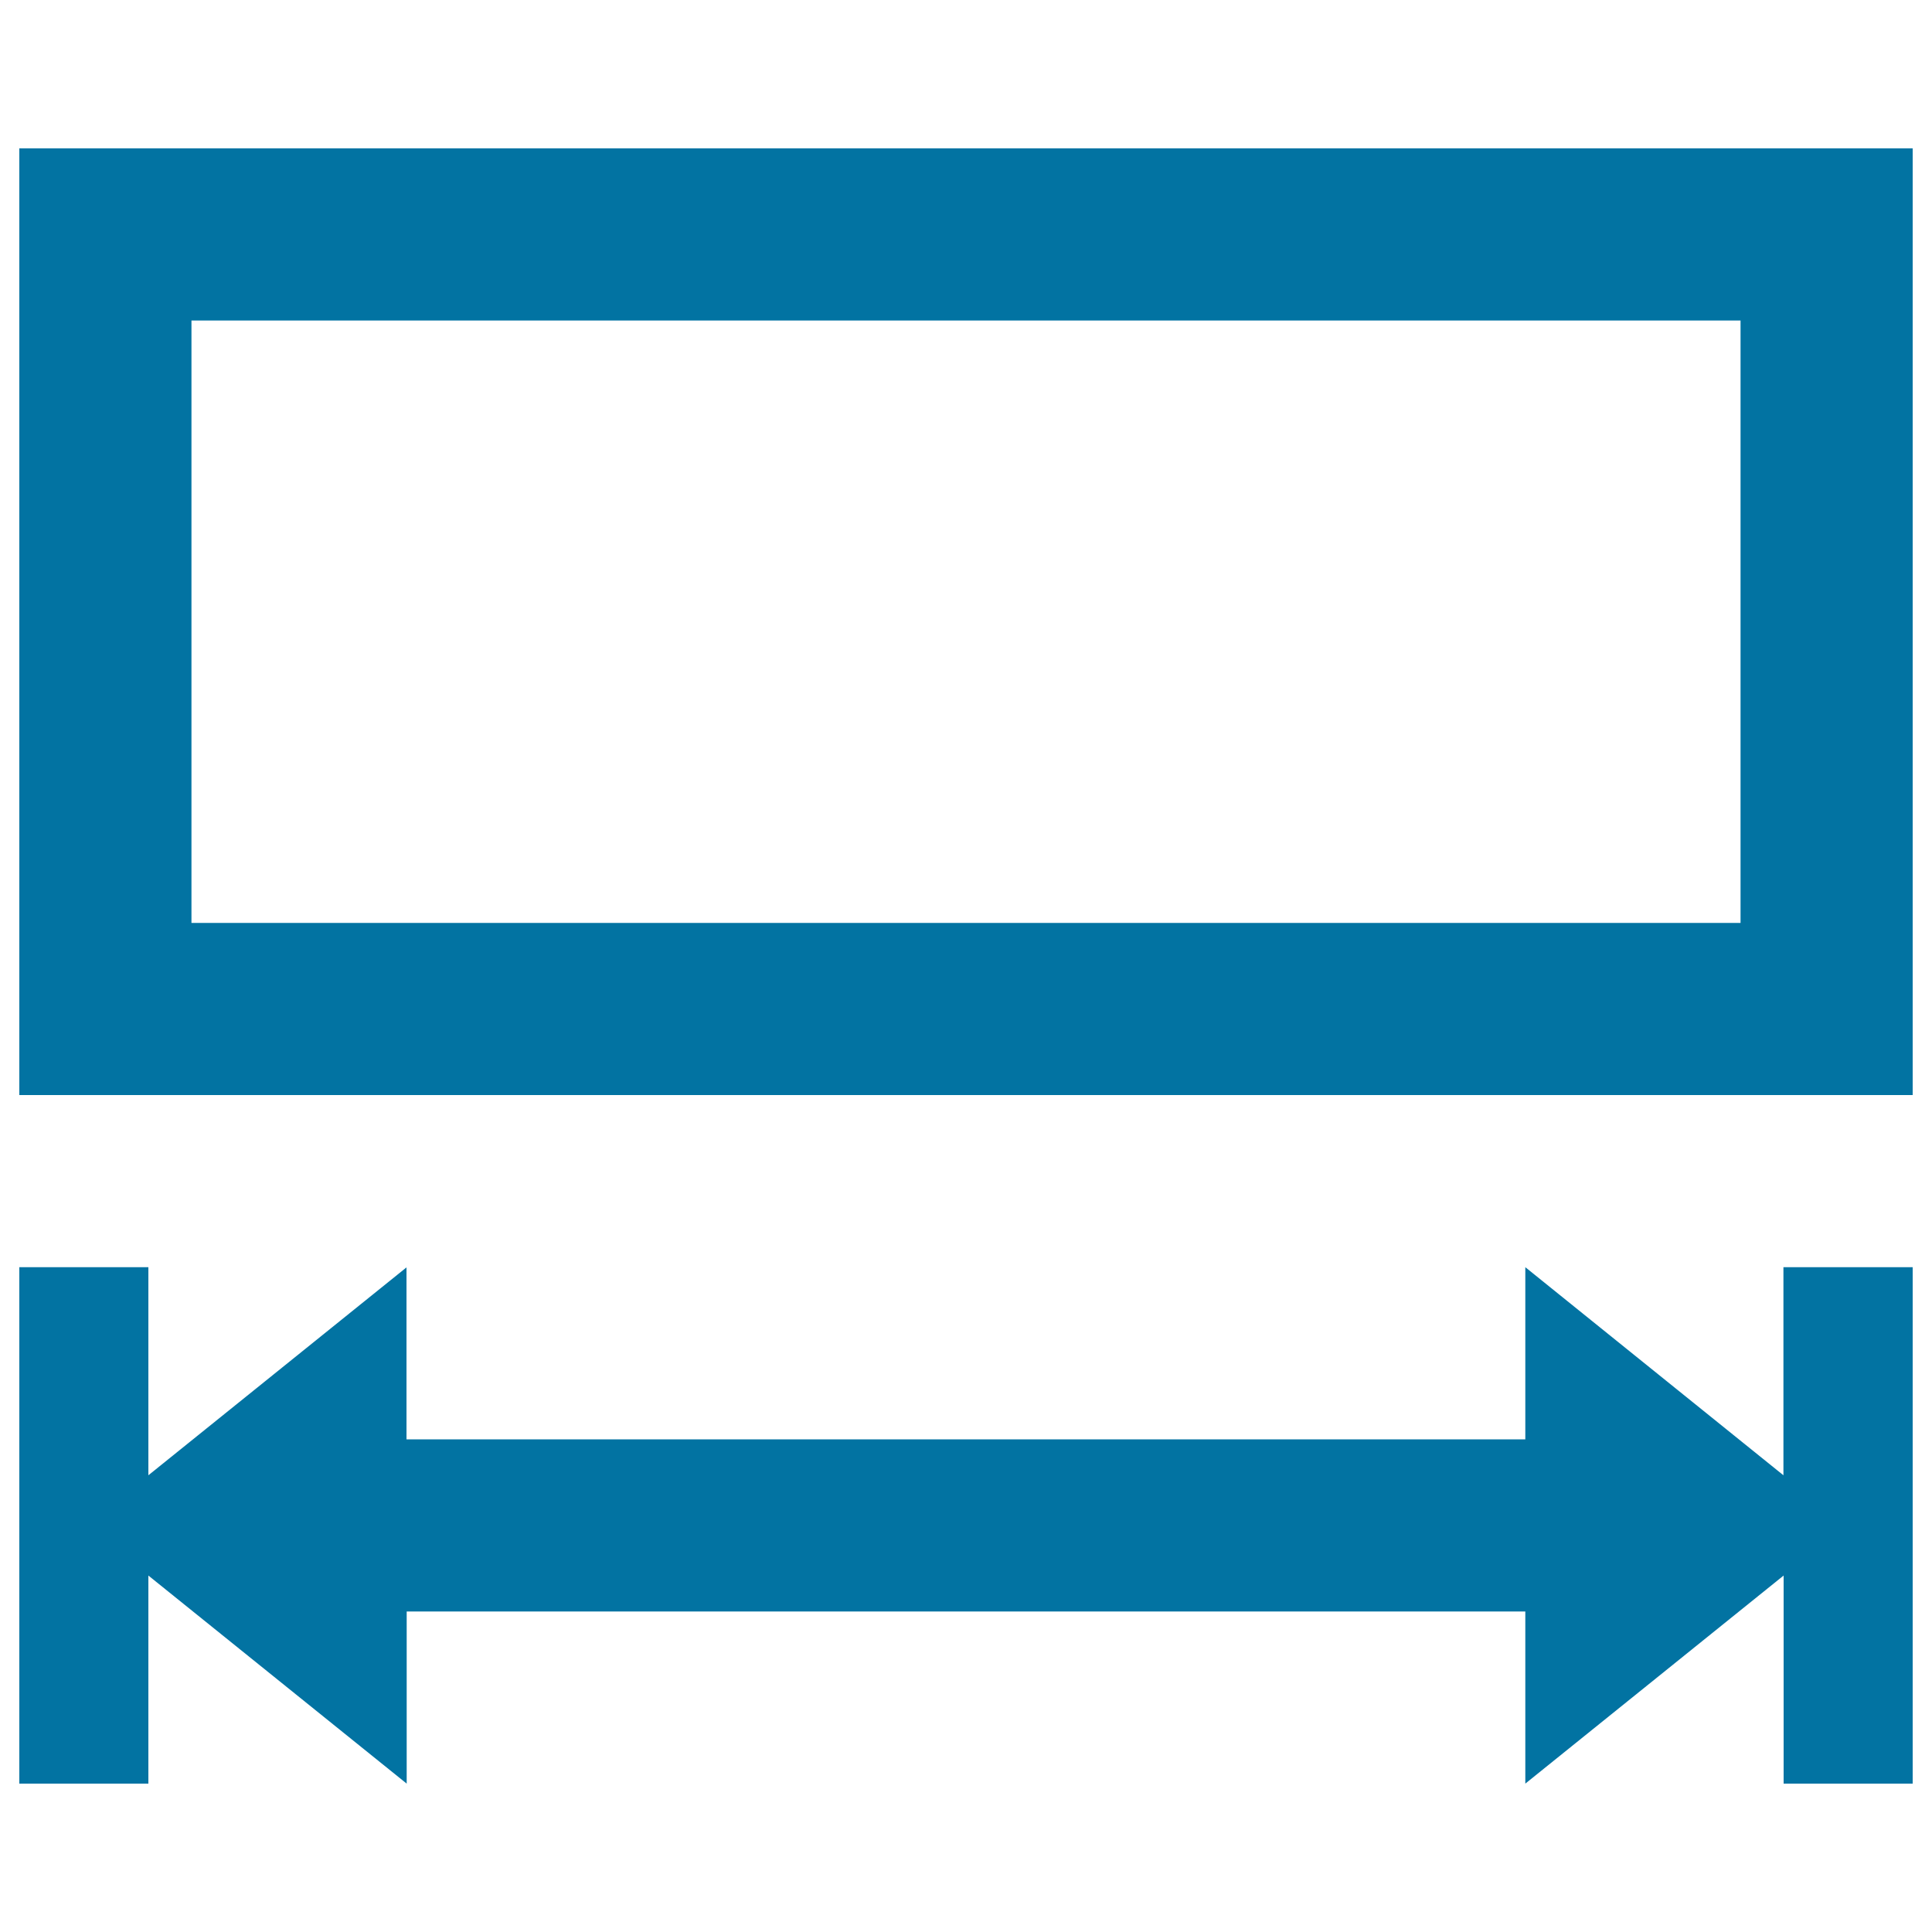<svg xmlns="http://www.w3.org/2000/svg" viewBox="0 0 1000 1000" style="fill:#0273a2">
<title>Width SVG icon</title>
<path d="M923.2,923.2V815.5L789.5,923.2v-89.1H210.5v89.1L76.8,815.5v107.7H10V655.9h66.8v107.7l133.6-107.6V745h579.1v-89.1l133.6,107.7V655.9H990v267.3H923.2z M10,566.8v-490h980v490H10z M99.1,165.9v311.8h801.8V165.9H99.1z"/>
</svg>